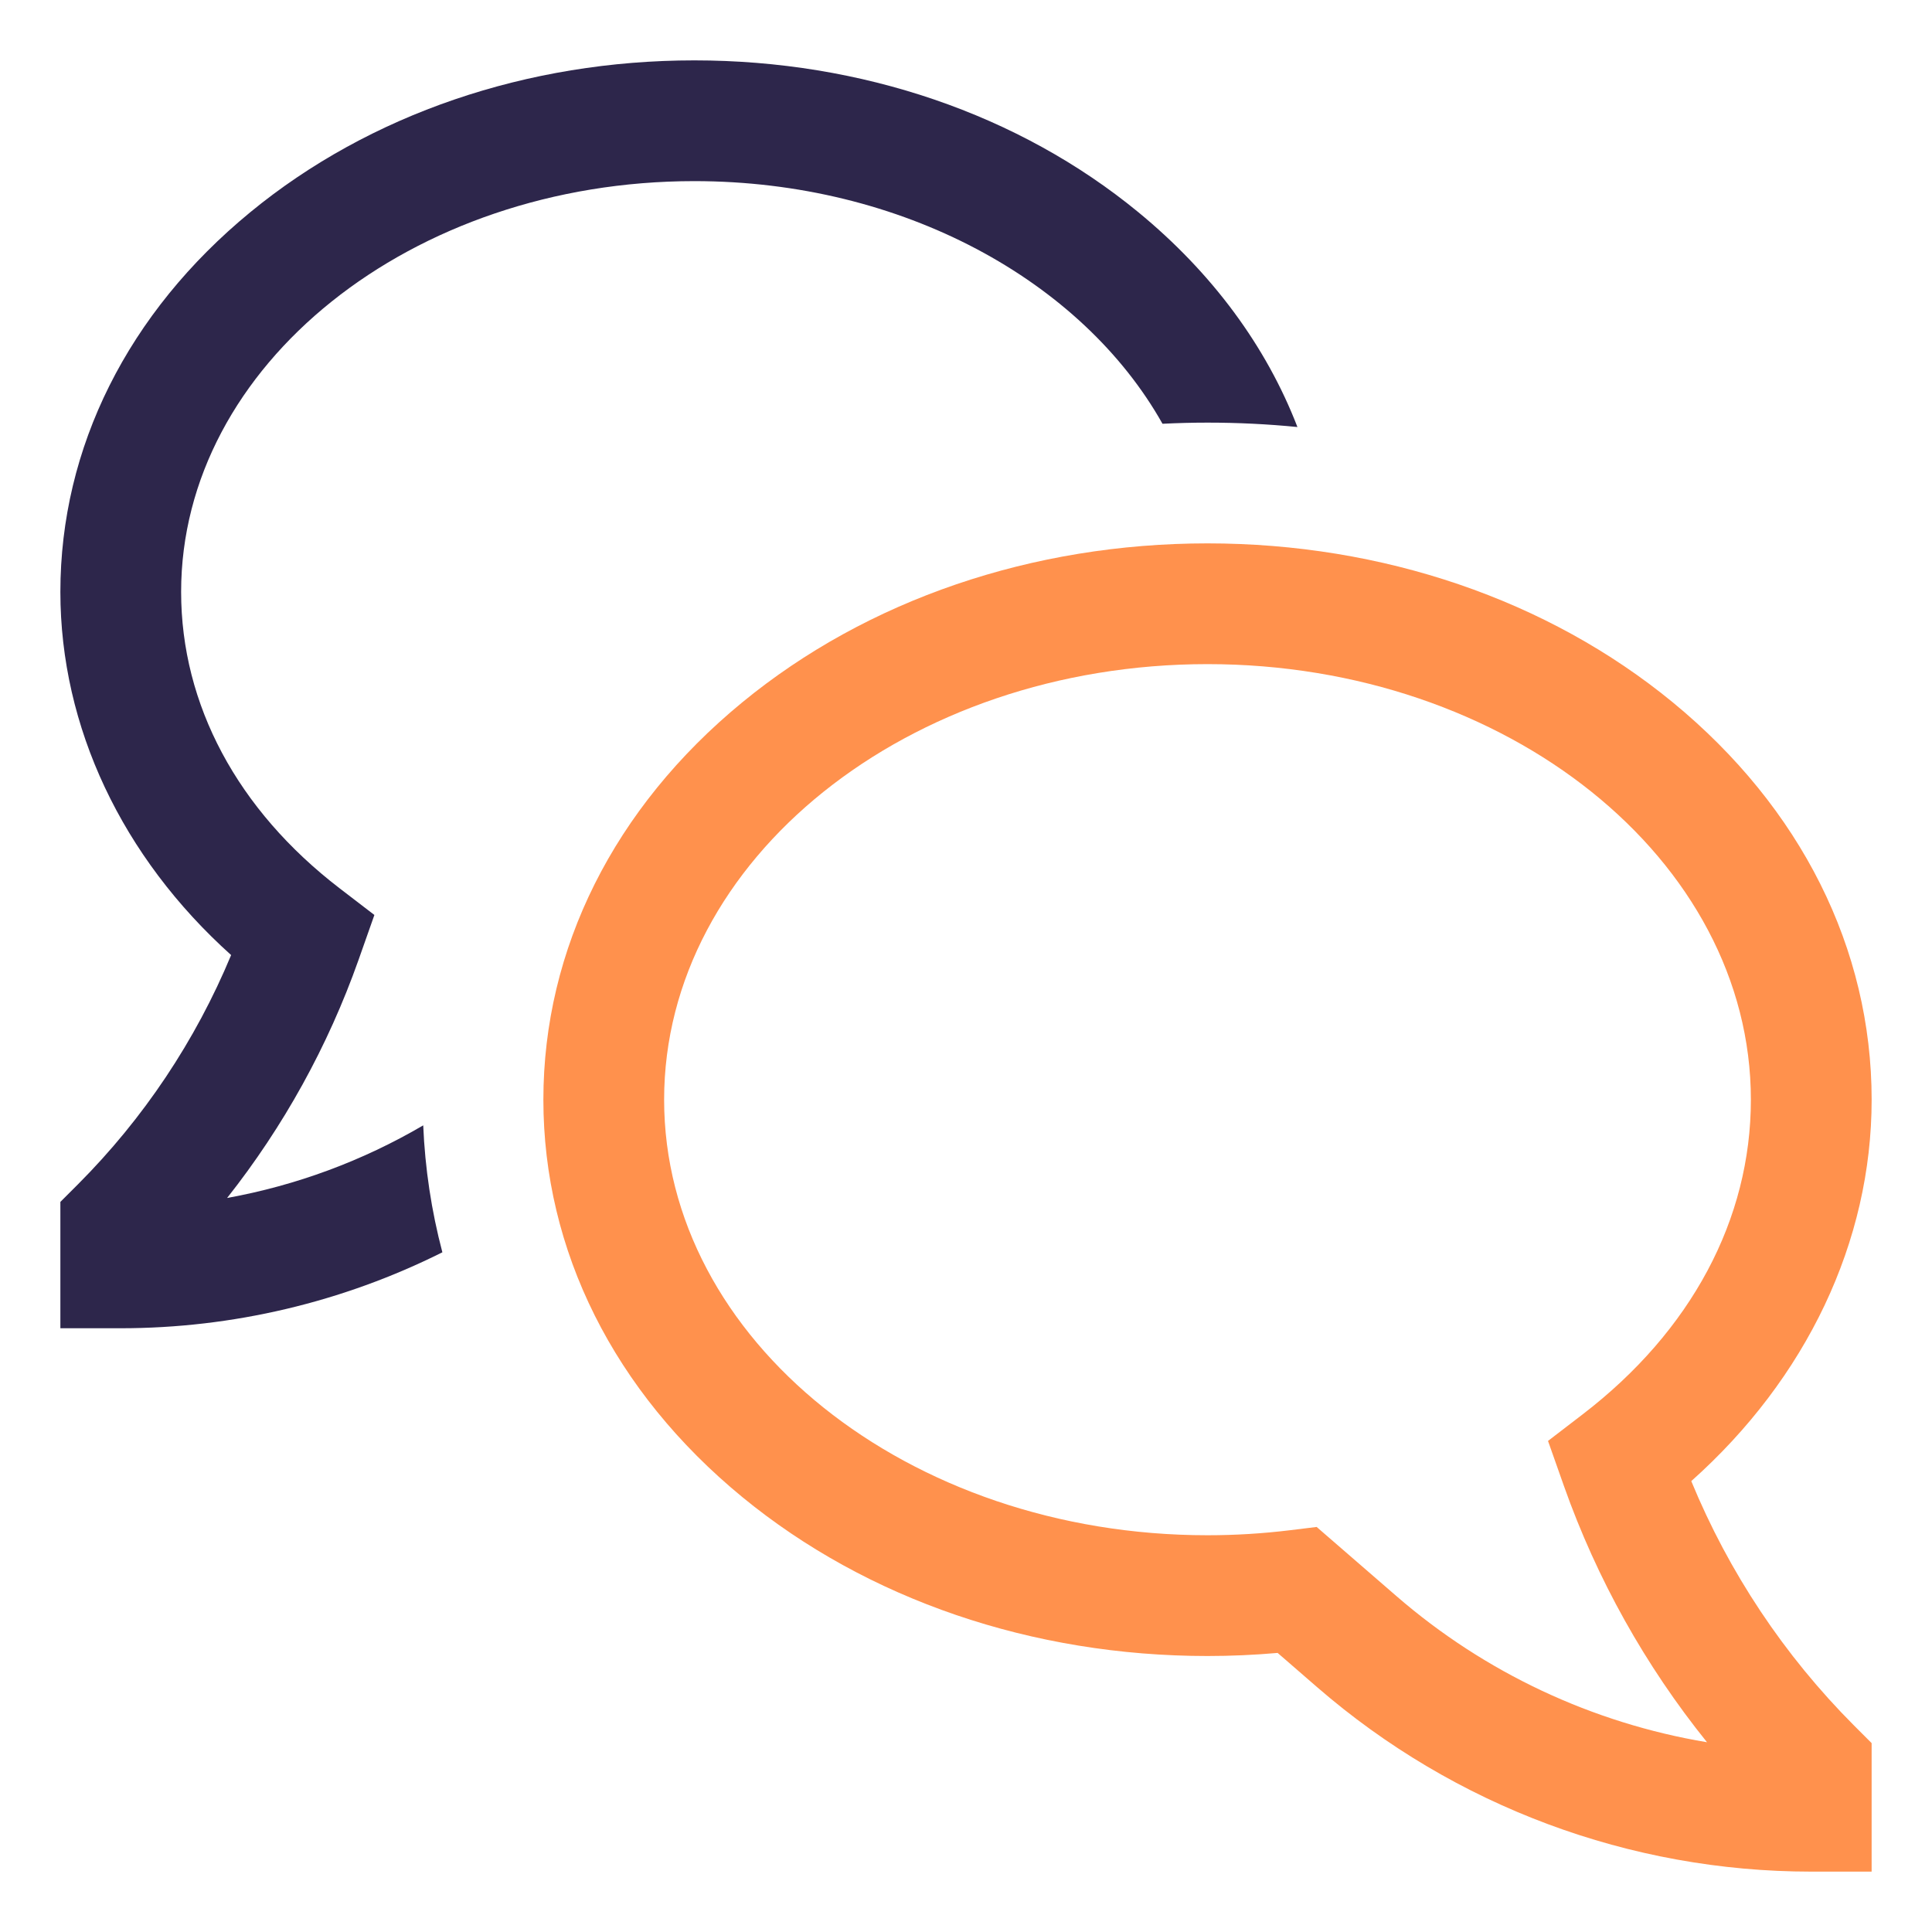 <svg width="48" height="48" viewBox="0 0 100 100" fill="none" xmlns="http://www.w3.org/2000/svg">
<g id="chat-bubble 1">
<path id="Vector" d="M87.54 76.662C93.501 71.349 96.876 64.268 96.876 56.92C96.876 49.11 93.22 41.807 86.582 36.353C80.121 31.047 71.569 28.125 62.5 28.125C53.431 28.125 44.879 31.047 38.419 36.354C31.781 41.807 28.125 49.11 28.125 56.92C28.125 64.729 31.781 72.033 38.419 77.486C44.879 82.792 53.431 85.715 62.5 85.715C63.708 85.715 64.924 85.661 66.13 85.555L68.19 87.341C75.286 93.49 84.36 96.875 93.75 96.875H96.875V90.223L95.96 89.308C92.349 85.687 89.488 81.389 87.54 76.662ZM72.283 82.617L68.15 79.035L66.772 79.204C65.355 79.377 63.928 79.464 62.5 79.464C46.992 79.464 34.375 69.351 34.375 56.92C34.375 44.489 46.992 34.375 62.5 34.375C78.008 34.375 90.625 44.489 90.625 56.92C90.625 63.113 87.535 68.895 81.925 73.201L80.125 74.582L80.955 76.932C82.657 81.733 85.159 86.211 88.354 90.178C82.403 89.184 76.842 86.568 72.283 82.617Z" fill="#FF914D"/>
<path id="Vector_2" d="M11.755 62.007C14.68 58.304 16.977 54.146 18.553 49.698L19.378 47.359L17.579 45.979C12.289 41.919 9.375 36.47 9.375 30.636C9.375 18.913 21.291 9.375 35.938 9.375C46.712 9.375 56.009 14.537 60.171 21.934C60.944 21.896 61.72 21.875 62.5 21.875C64.066 21.875 65.618 21.951 67.155 22.103C65.547 17.936 62.753 14.132 58.913 10.978C52.748 5.914 44.59 3.125 35.938 3.125C27.285 3.125 19.127 5.914 12.962 10.978C6.618 16.189 3.125 23.17 3.125 30.636C3.125 37.628 6.319 44.366 11.963 49.434C10.121 53.866 7.43 57.896 4.04 61.295L3.125 62.21V68.75H6.25C12.029 68.749 17.728 67.404 22.897 64.819C22.33 62.671 21.998 60.468 21.906 58.248C18.769 60.087 15.333 61.359 11.755 62.007Z" fill="#2D264B"/>
</g>
</svg>
